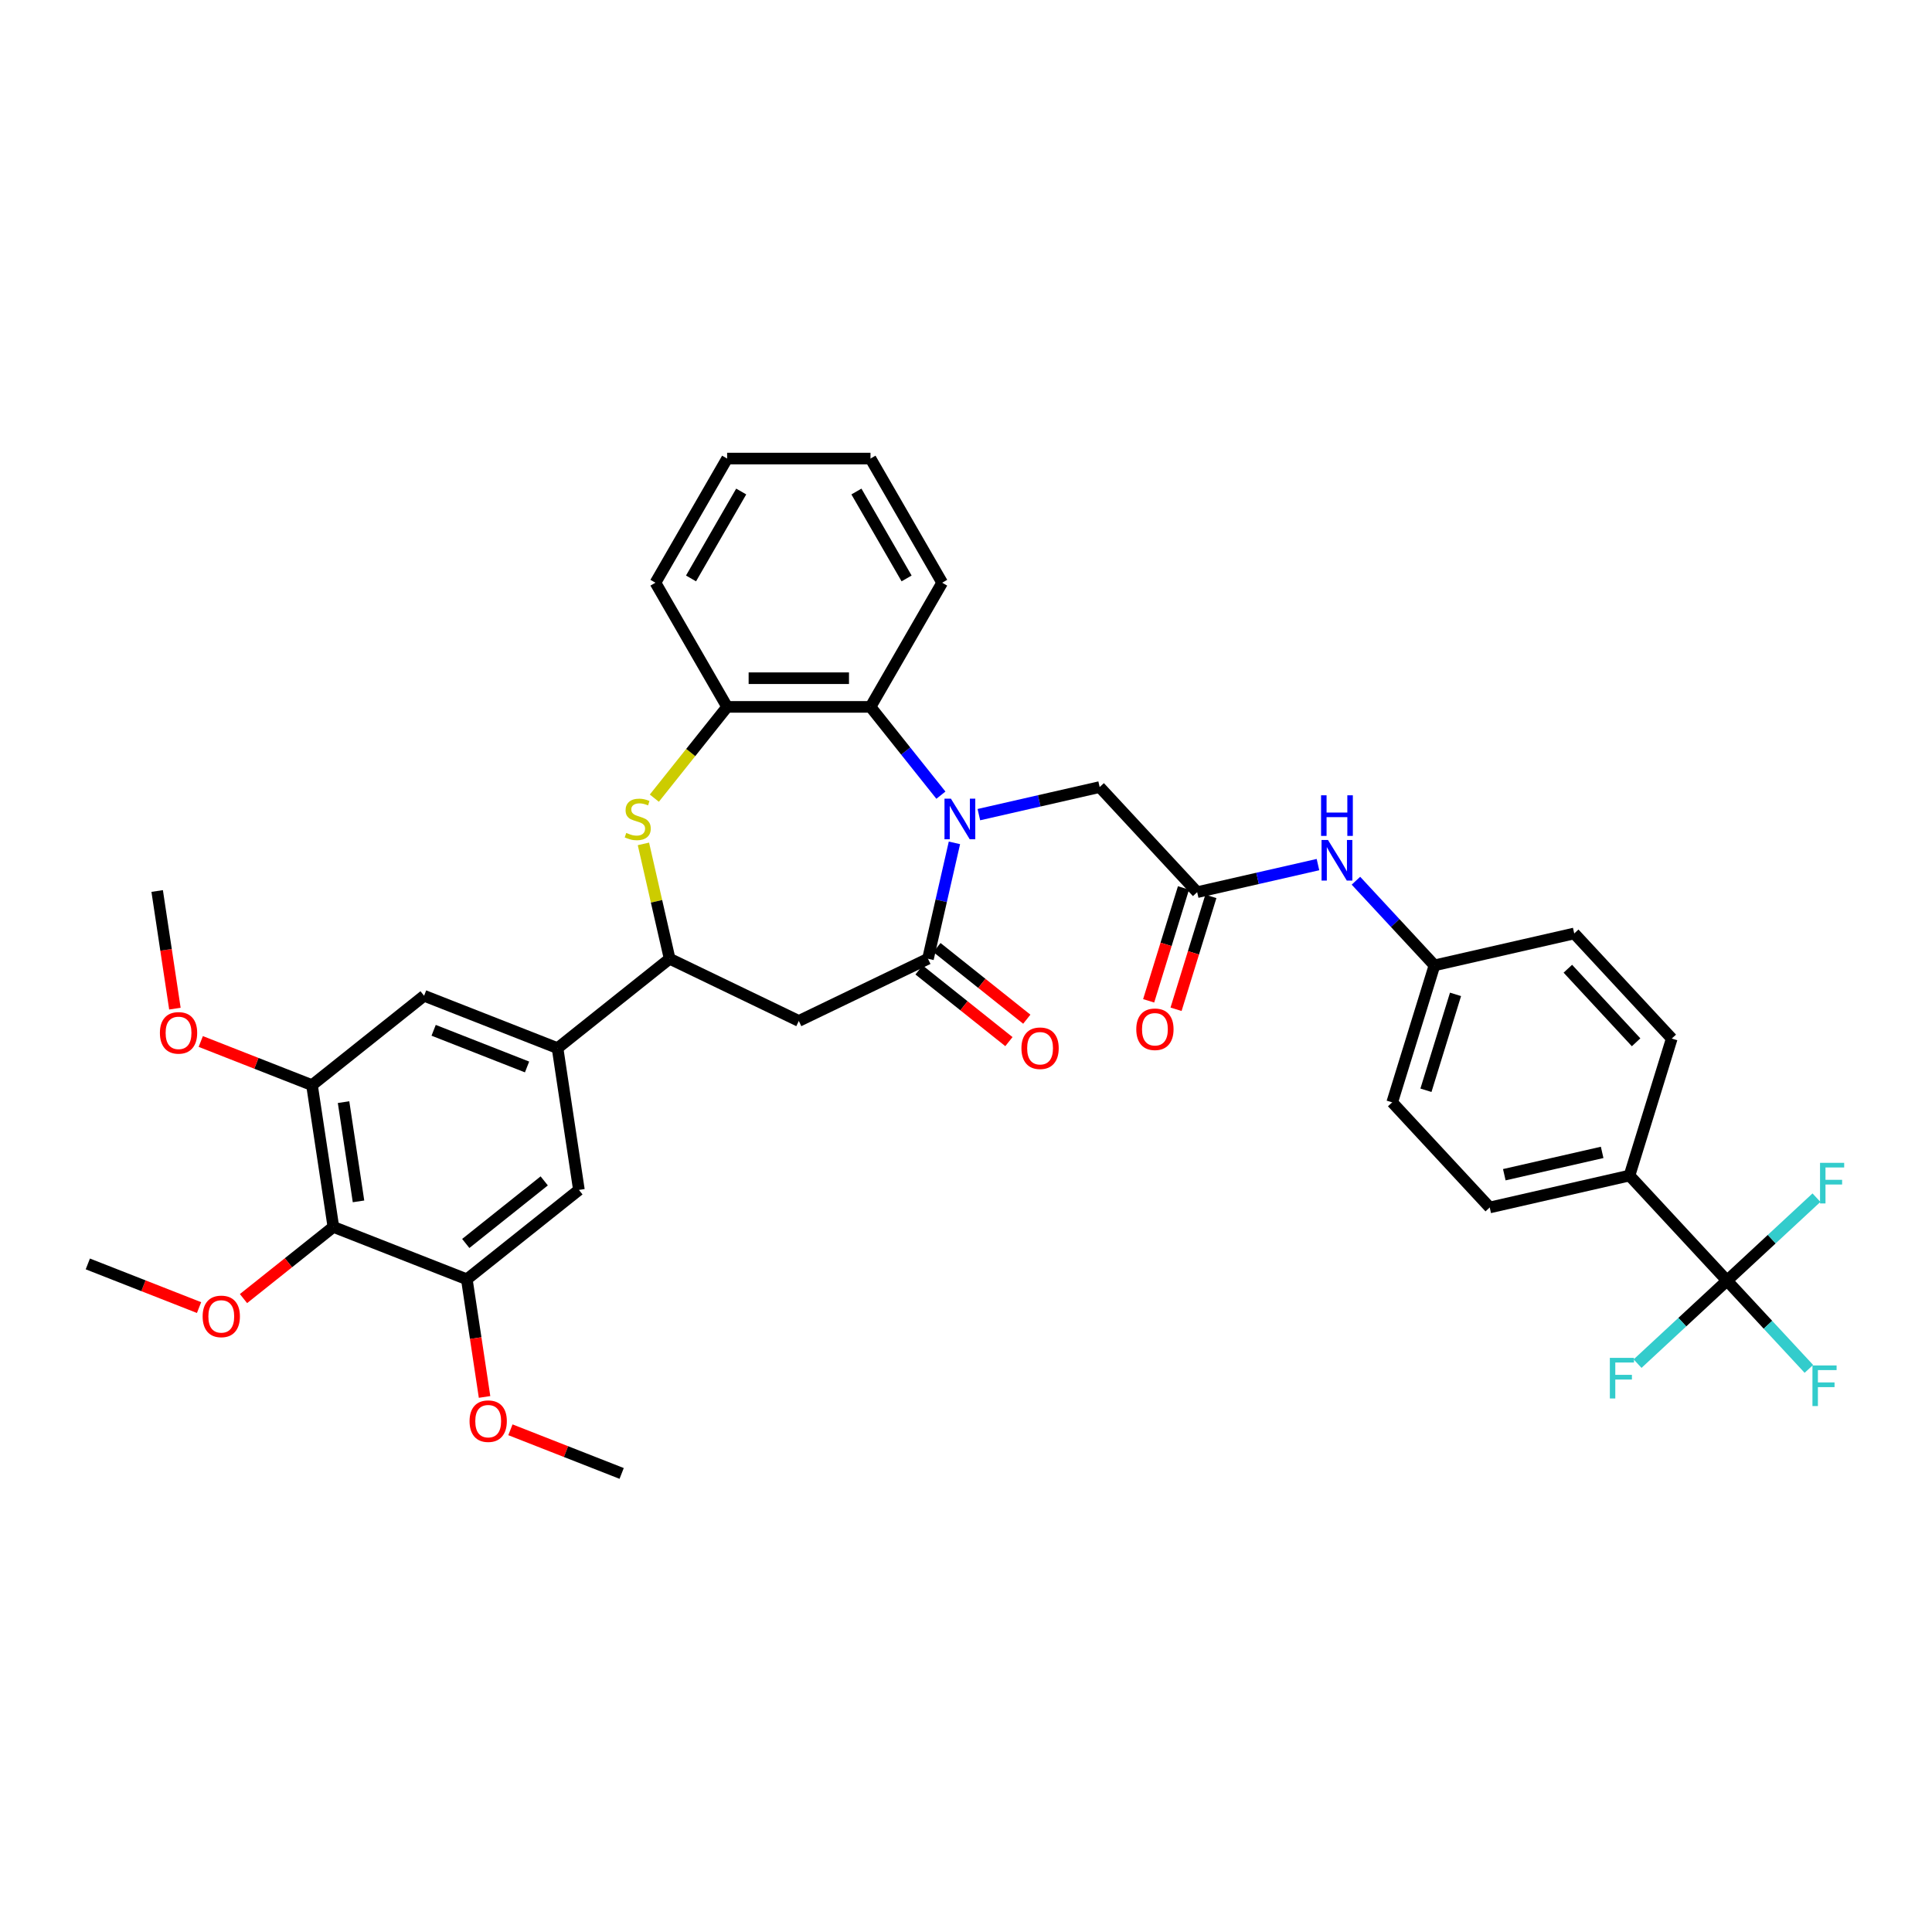 <?xml version='1.0' encoding='iso-8859-1'?>
<svg version='1.1' baseProfile='full'
              xmlns='http://www.w3.org/2000/svg'
                      xmlns:rdkit='http://www.rdkit.org/xml'
                      xmlns:xlink='http://www.w3.org/1999/xlink'
                  xml:space='preserve'
width='1000px' height='1000px' viewBox='0 0 1000 1000'>
<!-- END OF HEADER -->
<rect style='opacity:1.0;fill:#FFFFFF;stroke:none' width='1000' height='1000' x='0' y='0'> </rect>
<path class='bond-0' d='M 494.013,436.262 L 487.167,466.254' style='fill:none;fill-rule:evenodd;stroke:#0000FF;stroke-width:6px;stroke-linecap:butt;stroke-linejoin:miter;stroke-opacity:1' />
<path class='bond-0' d='M 487.167,466.254 L 480.322,496.246' style='fill:none;fill-rule:evenodd;stroke:#000000;stroke-width:6px;stroke-linecap:butt;stroke-linejoin:miter;stroke-opacity:1' />
<path class='bond-3' d='M 487.009,411.579 L 468.788,388.73' style='fill:none;fill-rule:evenodd;stroke:#0000FF;stroke-width:6px;stroke-linecap:butt;stroke-linejoin:miter;stroke-opacity:1' />
<path class='bond-3' d='M 468.788,388.73 L 450.567,365.881' style='fill:none;fill-rule:evenodd;stroke:#000000;stroke-width:6px;stroke-linecap:butt;stroke-linejoin:miter;stroke-opacity:1' />
<path class='bond-12' d='M 506.66,421.656 L 537.921,414.521' style='fill:none;fill-rule:evenodd;stroke:#0000FF;stroke-width:6px;stroke-linecap:butt;stroke-linejoin:miter;stroke-opacity:1' />
<path class='bond-12' d='M 537.921,414.521 L 569.182,407.386' style='fill:none;fill-rule:evenodd;stroke:#000000;stroke-width:6px;stroke-linecap:butt;stroke-linejoin:miter;stroke-opacity:1' />
<path class='bond-2' d='M 480.322,496.246 L 413.463,528.444' style='fill:none;fill-rule:evenodd;stroke:#000000;stroke-width:6px;stroke-linecap:butt;stroke-linejoin:miter;stroke-opacity:1' />
<path class='bond-17' d='M 475.695,502.048 L 498.953,520.595' style='fill:none;fill-rule:evenodd;stroke:#000000;stroke-width:6px;stroke-linecap:butt;stroke-linejoin:miter;stroke-opacity:1' />
<path class='bond-17' d='M 498.953,520.595 L 522.211,539.143' style='fill:none;fill-rule:evenodd;stroke:#FF0000;stroke-width:6px;stroke-linecap:butt;stroke-linejoin:miter;stroke-opacity:1' />
<path class='bond-17' d='M 484.949,490.444 L 508.206,508.992' style='fill:none;fill-rule:evenodd;stroke:#000000;stroke-width:6px;stroke-linecap:butt;stroke-linejoin:miter;stroke-opacity:1' />
<path class='bond-17' d='M 508.206,508.992 L 531.464,527.539' style='fill:none;fill-rule:evenodd;stroke:#FF0000;stroke-width:6px;stroke-linecap:butt;stroke-linejoin:miter;stroke-opacity:1' />
<path class='bond-1' d='M 338.685,413.123 L 357.522,389.502' style='fill:none;fill-rule:evenodd;stroke:#CCCC00;stroke-width:6px;stroke-linecap:butt;stroke-linejoin:miter;stroke-opacity:1' />
<path class='bond-1' d='M 357.522,389.502 L 376.359,365.881' style='fill:none;fill-rule:evenodd;stroke:#000000;stroke-width:6px;stroke-linecap:butt;stroke-linejoin:miter;stroke-opacity:1' />
<path class='bond-37' d='M 333.035,436.796 L 339.82,466.521' style='fill:none;fill-rule:evenodd;stroke:#CCCC00;stroke-width:6px;stroke-linecap:butt;stroke-linejoin:miter;stroke-opacity:1' />
<path class='bond-37' d='M 339.82,466.521 L 346.604,496.246' style='fill:none;fill-rule:evenodd;stroke:#000000;stroke-width:6px;stroke-linecap:butt;stroke-linejoin:miter;stroke-opacity:1' />
<path class='bond-4' d='M 413.463,528.444 L 346.604,496.246' style='fill:none;fill-rule:evenodd;stroke:#000000;stroke-width:6px;stroke-linecap:butt;stroke-linejoin:miter;stroke-opacity:1' />
<path class='bond-6' d='M 450.567,365.881 L 376.359,365.881' style='fill:none;fill-rule:evenodd;stroke:#000000;stroke-width:6px;stroke-linecap:butt;stroke-linejoin:miter;stroke-opacity:1' />
<path class='bond-6' d='M 439.436,351.04 L 387.49,351.04' style='fill:none;fill-rule:evenodd;stroke:#000000;stroke-width:6px;stroke-linecap:butt;stroke-linejoin:miter;stroke-opacity:1' />
<path class='bond-30' d='M 450.567,365.881 L 487.671,301.615' style='fill:none;fill-rule:evenodd;stroke:#000000;stroke-width:6px;stroke-linecap:butt;stroke-linejoin:miter;stroke-opacity:1' />
<path class='bond-8' d='M 346.604,496.246 L 288.586,542.514' style='fill:none;fill-rule:evenodd;stroke:#000000;stroke-width:6px;stroke-linecap:butt;stroke-linejoin:miter;stroke-opacity:1' />
<path class='bond-5' d='M 893.899,662.864 L 843.425,608.466' style='fill:none;fill-rule:evenodd;stroke:#000000;stroke-width:6px;stroke-linecap:butt;stroke-linejoin:miter;stroke-opacity:1' />
<path class='bond-19' d='M 893.899,662.864 L 915.084,685.696' style='fill:none;fill-rule:evenodd;stroke:#000000;stroke-width:6px;stroke-linecap:butt;stroke-linejoin:miter;stroke-opacity:1' />
<path class='bond-19' d='M 915.084,685.696 L 936.27,708.528' style='fill:none;fill-rule:evenodd;stroke:#33CCCC;stroke-width:6px;stroke-linecap:butt;stroke-linejoin:miter;stroke-opacity:1' />
<path class='bond-20' d='M 893.899,662.864 L 870.752,684.341' style='fill:none;fill-rule:evenodd;stroke:#000000;stroke-width:6px;stroke-linecap:butt;stroke-linejoin:miter;stroke-opacity:1' />
<path class='bond-20' d='M 870.752,684.341 L 847.604,705.819' style='fill:none;fill-rule:evenodd;stroke:#33CCCC;stroke-width:6px;stroke-linecap:butt;stroke-linejoin:miter;stroke-opacity:1' />
<path class='bond-21' d='M 893.899,662.864 L 917.046,641.386' style='fill:none;fill-rule:evenodd;stroke:#000000;stroke-width:6px;stroke-linecap:butt;stroke-linejoin:miter;stroke-opacity:1' />
<path class='bond-21' d='M 917.046,641.386 L 940.194,619.909' style='fill:none;fill-rule:evenodd;stroke:#33CCCC;stroke-width:6px;stroke-linecap:butt;stroke-linejoin:miter;stroke-opacity:1' />
<path class='bond-31' d='M 376.359,365.881 L 339.255,301.615' style='fill:none;fill-rule:evenodd;stroke:#000000;stroke-width:6px;stroke-linecap:butt;stroke-linejoin:miter;stroke-opacity:1' />
<path class='bond-7' d='M 172.55,635.049 L 161.49,561.67' style='fill:none;fill-rule:evenodd;stroke:#000000;stroke-width:6px;stroke-linecap:butt;stroke-linejoin:miter;stroke-opacity:1' />
<path class='bond-7' d='M 185.567,621.83 L 177.825,570.465' style='fill:none;fill-rule:evenodd;stroke:#000000;stroke-width:6px;stroke-linecap:butt;stroke-linejoin:miter;stroke-opacity:1' />
<path class='bond-25' d='M 172.55,635.049 L 149.293,653.597' style='fill:none;fill-rule:evenodd;stroke:#000000;stroke-width:6px;stroke-linecap:butt;stroke-linejoin:miter;stroke-opacity:1' />
<path class='bond-25' d='M 149.293,653.597 L 126.035,672.144' style='fill:none;fill-rule:evenodd;stroke:#FF0000;stroke-width:6px;stroke-linecap:butt;stroke-linejoin:miter;stroke-opacity:1' />
<path class='bond-40' d='M 172.55,635.049 L 241.628,662.16' style='fill:none;fill-rule:evenodd;stroke:#000000;stroke-width:6px;stroke-linecap:butt;stroke-linejoin:miter;stroke-opacity:1' />
<path class='bond-13' d='M 288.586,542.514 L 299.646,615.893' style='fill:none;fill-rule:evenodd;stroke:#000000;stroke-width:6px;stroke-linecap:butt;stroke-linejoin:miter;stroke-opacity:1' />
<path class='bond-14' d='M 288.586,542.514 L 219.508,515.403' style='fill:none;fill-rule:evenodd;stroke:#000000;stroke-width:6px;stroke-linecap:butt;stroke-linejoin:miter;stroke-opacity:1' />
<path class='bond-14' d='M 272.802,552.263 L 224.448,533.285' style='fill:none;fill-rule:evenodd;stroke:#000000;stroke-width:6px;stroke-linecap:butt;stroke-linejoin:miter;stroke-opacity:1' />
<path class='bond-9' d='M 241.628,662.16 L 299.646,615.893' style='fill:none;fill-rule:evenodd;stroke:#000000;stroke-width:6px;stroke-linecap:butt;stroke-linejoin:miter;stroke-opacity:1' />
<path class='bond-9' d='M 241.078,643.617 L 281.69,611.229' style='fill:none;fill-rule:evenodd;stroke:#000000;stroke-width:6px;stroke-linecap:butt;stroke-linejoin:miter;stroke-opacity:1' />
<path class='bond-26' d='M 241.628,662.16 L 246.218,692.609' style='fill:none;fill-rule:evenodd;stroke:#000000;stroke-width:6px;stroke-linecap:butt;stroke-linejoin:miter;stroke-opacity:1' />
<path class='bond-26' d='M 246.218,692.609 L 250.807,723.058' style='fill:none;fill-rule:evenodd;stroke:#FF0000;stroke-width:6px;stroke-linecap:butt;stroke-linejoin:miter;stroke-opacity:1' />
<path class='bond-10' d='M 161.49,561.67 L 219.508,515.403' style='fill:none;fill-rule:evenodd;stroke:#000000;stroke-width:6px;stroke-linecap:butt;stroke-linejoin:miter;stroke-opacity:1' />
<path class='bond-27' d='M 161.49,561.67 L 132.702,550.372' style='fill:none;fill-rule:evenodd;stroke:#000000;stroke-width:6px;stroke-linecap:butt;stroke-linejoin:miter;stroke-opacity:1' />
<path class='bond-27' d='M 132.702,550.372 L 103.915,539.074' style='fill:none;fill-rule:evenodd;stroke:#FF0000;stroke-width:6px;stroke-linecap:butt;stroke-linejoin:miter;stroke-opacity:1' />
<path class='bond-11' d='M 619.656,461.784 L 569.182,407.386' style='fill:none;fill-rule:evenodd;stroke:#000000;stroke-width:6px;stroke-linecap:butt;stroke-linejoin:miter;stroke-opacity:1' />
<path class='bond-16' d='M 619.656,461.784 L 650.917,454.649' style='fill:none;fill-rule:evenodd;stroke:#000000;stroke-width:6px;stroke-linecap:butt;stroke-linejoin:miter;stroke-opacity:1' />
<path class='bond-16' d='M 650.917,454.649 L 682.178,447.514' style='fill:none;fill-rule:evenodd;stroke:#0000FF;stroke-width:6px;stroke-linecap:butt;stroke-linejoin:miter;stroke-opacity:1' />
<path class='bond-18' d='M 612.565,459.597 L 603.553,488.812' style='fill:none;fill-rule:evenodd;stroke:#000000;stroke-width:6px;stroke-linecap:butt;stroke-linejoin:miter;stroke-opacity:1' />
<path class='bond-18' d='M 603.553,488.812 L 594.542,518.026' style='fill:none;fill-rule:evenodd;stroke:#FF0000;stroke-width:6px;stroke-linecap:butt;stroke-linejoin:miter;stroke-opacity:1' />
<path class='bond-18' d='M 626.747,463.972 L 617.735,493.186' style='fill:none;fill-rule:evenodd;stroke:#000000;stroke-width:6px;stroke-linecap:butt;stroke-linejoin:miter;stroke-opacity:1' />
<path class='bond-18' d='M 617.735,493.186 L 608.724,522.401' style='fill:none;fill-rule:evenodd;stroke:#FF0000;stroke-width:6px;stroke-linecap:butt;stroke-linejoin:miter;stroke-opacity:1' />
<path class='bond-15' d='M 843.425,608.466 L 771.078,624.979' style='fill:none;fill-rule:evenodd;stroke:#000000;stroke-width:6px;stroke-linecap:butt;stroke-linejoin:miter;stroke-opacity:1' />
<path class='bond-15' d='M 829.27,596.473 L 778.627,608.032' style='fill:none;fill-rule:evenodd;stroke:#000000;stroke-width:6px;stroke-linecap:butt;stroke-linejoin:miter;stroke-opacity:1' />
<path class='bond-39' d='M 843.425,608.466 L 865.298,537.555' style='fill:none;fill-rule:evenodd;stroke:#000000;stroke-width:6px;stroke-linecap:butt;stroke-linejoin:miter;stroke-opacity:1' />
<path class='bond-24' d='M 701.828,455.86 L 722.152,477.765' style='fill:none;fill-rule:evenodd;stroke:#0000FF;stroke-width:6px;stroke-linecap:butt;stroke-linejoin:miter;stroke-opacity:1' />
<path class='bond-24' d='M 722.152,477.765 L 742.477,499.67' style='fill:none;fill-rule:evenodd;stroke:#000000;stroke-width:6px;stroke-linecap:butt;stroke-linejoin:miter;stroke-opacity:1' />
<path class='bond-22' d='M 865.298,537.555 L 814.824,483.157' style='fill:none;fill-rule:evenodd;stroke:#000000;stroke-width:6px;stroke-linecap:butt;stroke-linejoin:miter;stroke-opacity:1' />
<path class='bond-22' d='M 846.847,539.49 L 811.516,501.411' style='fill:none;fill-rule:evenodd;stroke:#000000;stroke-width:6px;stroke-linecap:butt;stroke-linejoin:miter;stroke-opacity:1' />
<path class='bond-23' d='M 771.078,624.979 L 720.604,570.58' style='fill:none;fill-rule:evenodd;stroke:#000000;stroke-width:6px;stroke-linecap:butt;stroke-linejoin:miter;stroke-opacity:1' />
<path class='bond-28' d='M 742.477,499.67 L 814.824,483.157' style='fill:none;fill-rule:evenodd;stroke:#000000;stroke-width:6px;stroke-linecap:butt;stroke-linejoin:miter;stroke-opacity:1' />
<path class='bond-29' d='M 742.477,499.67 L 720.604,570.58' style='fill:none;fill-rule:evenodd;stroke:#000000;stroke-width:6px;stroke-linecap:butt;stroke-linejoin:miter;stroke-opacity:1' />
<path class='bond-29' d='M 753.378,514.681 L 738.067,564.318' style='fill:none;fill-rule:evenodd;stroke:#000000;stroke-width:6px;stroke-linecap:butt;stroke-linejoin:miter;stroke-opacity:1' />
<path class='bond-32' d='M 103.03,676.803 L 74.242,665.504' style='fill:none;fill-rule:evenodd;stroke:#FF0000;stroke-width:6px;stroke-linecap:butt;stroke-linejoin:miter;stroke-opacity:1' />
<path class='bond-32' d='M 74.242,665.504 L 45.455,654.206' style='fill:none;fill-rule:evenodd;stroke:#000000;stroke-width:6px;stroke-linecap:butt;stroke-linejoin:miter;stroke-opacity:1' />
<path class='bond-33' d='M 264.191,740.054 L 292.979,751.352' style='fill:none;fill-rule:evenodd;stroke:#FF0000;stroke-width:6px;stroke-linecap:butt;stroke-linejoin:miter;stroke-opacity:1' />
<path class='bond-33' d='M 292.979,751.352 L 321.767,762.65' style='fill:none;fill-rule:evenodd;stroke:#000000;stroke-width:6px;stroke-linecap:butt;stroke-linejoin:miter;stroke-opacity:1' />
<path class='bond-34' d='M 90.531,522.078 L 85.942,491.629' style='fill:none;fill-rule:evenodd;stroke:#FF0000;stroke-width:6px;stroke-linecap:butt;stroke-linejoin:miter;stroke-opacity:1' />
<path class='bond-34' d='M 85.942,491.629 L 81.352,461.181' style='fill:none;fill-rule:evenodd;stroke:#000000;stroke-width:6px;stroke-linecap:butt;stroke-linejoin:miter;stroke-opacity:1' />
<path class='bond-35' d='M 487.671,301.615 L 450.567,237.35' style='fill:none;fill-rule:evenodd;stroke:#000000;stroke-width:6px;stroke-linecap:butt;stroke-linejoin:miter;stroke-opacity:1' />
<path class='bond-35' d='M 469.252,299.396 L 443.279,254.41' style='fill:none;fill-rule:evenodd;stroke:#000000;stroke-width:6px;stroke-linecap:butt;stroke-linejoin:miter;stroke-opacity:1' />
<path class='bond-38' d='M 339.255,301.615 L 376.359,237.35' style='fill:none;fill-rule:evenodd;stroke:#000000;stroke-width:6px;stroke-linecap:butt;stroke-linejoin:miter;stroke-opacity:1' />
<path class='bond-38' d='M 357.674,299.396 L 383.647,254.41' style='fill:none;fill-rule:evenodd;stroke:#000000;stroke-width:6px;stroke-linecap:butt;stroke-linejoin:miter;stroke-opacity:1' />
<path class='bond-36' d='M 450.567,237.35 L 376.359,237.35' style='fill:none;fill-rule:evenodd;stroke:#000000;stroke-width:6px;stroke-linecap:butt;stroke-linejoin:miter;stroke-opacity:1' />
<path  class='atom-0' d='M 492.189 413.391
L 499.076 424.522
Q 499.758 425.621, 500.857 427.609
Q 501.955 429.598, 502.014 429.717
L 502.014 413.391
L 504.804 413.391
L 504.804 434.407
L 501.925 434.407
L 494.534 422.237
Q 493.673 420.812, 492.753 419.179
Q 491.863 417.547, 491.595 417.042
L 491.595 434.407
L 488.865 434.407
L 488.865 413.391
L 492.189 413.391
' fill='#0000FF'/>
<path  class='atom-2' d='M 324.155 431.112
Q 324.392 431.201, 325.372 431.617
Q 326.351 432.032, 327.42 432.299
Q 328.518 432.537, 329.587 432.537
Q 331.576 432.537, 332.733 431.587
Q 333.891 430.607, 333.891 428.915
Q 333.891 427.758, 333.297 427.045
Q 332.733 426.333, 331.843 425.947
Q 330.952 425.561, 329.468 425.116
Q 327.598 424.552, 326.47 424.018
Q 325.372 423.483, 324.57 422.355
Q 323.799 421.228, 323.799 419.328
Q 323.799 416.686, 325.58 415.053
Q 327.39 413.421, 330.952 413.421
Q 333.386 413.421, 336.147 414.578
L 335.464 416.864
Q 332.941 415.825, 331.041 415.825
Q 328.993 415.825, 327.865 416.686
Q 326.737 417.517, 326.767 418.972
Q 326.767 420.1, 327.331 420.782
Q 327.925 421.465, 328.756 421.851
Q 329.616 422.237, 331.041 422.682
Q 332.941 423.276, 334.069 423.869
Q 335.197 424.463, 335.998 425.68
Q 336.829 426.867, 336.829 428.915
Q 336.829 431.824, 334.87 433.398
Q 332.941 434.941, 329.706 434.941
Q 327.835 434.941, 326.411 434.526
Q 325.016 434.14, 323.353 433.457
L 324.155 431.112
' fill='#CCCC00'/>
<path  class='atom-17' d='M 687.357 434.764
L 694.244 445.895
Q 694.927 446.993, 696.025 448.982
Q 697.123 450.971, 697.183 451.089
L 697.183 434.764
L 699.973 434.764
L 699.973 455.779
L 697.094 455.779
L 689.702 443.609
Q 688.842 442.184, 687.921 440.552
Q 687.031 438.919, 686.764 438.415
L 686.764 455.779
L 684.033 455.779
L 684.033 434.764
L 687.357 434.764
' fill='#0000FF'/>
<path  class='atom-17' d='M 683.781 411.647
L 686.63 411.647
L 686.63 420.581
L 697.376 420.581
L 697.376 411.647
L 700.225 411.647
L 700.225 432.662
L 697.376 432.662
L 697.376 422.956
L 686.63 422.956
L 686.63 432.662
L 683.781 432.662
L 683.781 411.647
' fill='#0000FF'/>
<path  class='atom-18' d='M 528.693 542.573
Q 528.693 537.527, 531.186 534.707
Q 533.679 531.887, 538.34 531.887
Q 543 531.887, 545.493 534.707
Q 547.987 537.527, 547.987 542.573
Q 547.987 547.679, 545.464 550.588
Q 542.941 553.467, 538.34 553.467
Q 533.709 553.467, 531.186 550.588
Q 528.693 547.708, 528.693 542.573
M 538.34 551.092
Q 541.545 551.092, 543.267 548.955
Q 545.018 546.788, 545.018 542.573
Q 545.018 538.447, 543.267 536.369
Q 541.545 534.262, 538.34 534.262
Q 535.134 534.262, 533.383 536.34
Q 531.661 538.418, 531.661 542.573
Q 531.661 546.818, 533.383 548.955
Q 535.134 551.092, 538.34 551.092
' fill='#FF0000'/>
<path  class='atom-19' d='M 588.136 532.755
Q 588.136 527.708, 590.629 524.889
Q 593.122 522.069, 597.783 522.069
Q 602.443 522.069, 604.936 524.889
Q 607.43 527.708, 607.43 532.755
Q 607.43 537.86, 604.907 540.769
Q 602.384 543.648, 597.783 543.648
Q 593.152 543.648, 590.629 540.769
Q 588.136 537.89, 588.136 532.755
M 597.783 541.274
Q 600.988 541.274, 602.71 539.136
Q 604.461 536.97, 604.461 532.755
Q 604.461 528.629, 602.71 526.551
Q 600.988 524.443, 597.783 524.443
Q 594.577 524.443, 592.826 526.521
Q 591.104 528.599, 591.104 532.755
Q 591.104 536.999, 592.826 539.136
Q 594.577 541.274, 597.783 541.274
' fill='#FF0000'/>
<path  class='atom-20' d='M 938.125 706.754
L 950.621 706.754
L 950.621 709.158
L 940.945 709.158
L 940.945 715.54
L 949.553 715.54
L 949.553 717.974
L 940.945 717.974
L 940.945 727.77
L 938.125 727.77
L 938.125 706.754
' fill='#33CCCC'/>
<path  class='atom-21' d='M 833.253 702.83
L 845.749 702.83
L 845.749 705.234
L 836.073 705.234
L 836.073 711.616
L 844.681 711.616
L 844.681 714.05
L 836.073 714.05
L 836.073 723.846
L 833.253 723.846
L 833.253 702.83
' fill='#33CCCC'/>
<path  class='atom-22' d='M 942.049 601.882
L 954.545 601.882
L 954.545 604.286
L 944.869 604.286
L 944.869 610.668
L 953.477 610.668
L 953.477 613.102
L 944.869 613.102
L 944.869 622.898
L 942.049 622.898
L 942.049 601.882
' fill='#33CCCC'/>
<path  class='atom-26' d='M 104.886 681.376
Q 104.886 676.33, 107.379 673.51
Q 109.872 670.691, 114.533 670.691
Q 119.193 670.691, 121.686 673.51
Q 124.18 676.33, 124.18 681.376
Q 124.18 686.482, 121.656 689.391
Q 119.133 692.27, 114.533 692.27
Q 109.902 692.27, 107.379 689.391
Q 104.886 686.512, 104.886 681.376
M 114.533 689.895
Q 117.738 689.895, 119.46 687.758
Q 121.211 685.591, 121.211 681.376
Q 121.211 677.25, 119.46 675.173
Q 117.738 673.065, 114.533 673.065
Q 111.327 673.065, 109.575 675.143
Q 107.854 677.221, 107.854 681.376
Q 107.854 685.621, 109.575 687.758
Q 111.327 689.895, 114.533 689.895
' fill='#FF0000'/>
<path  class='atom-27' d='M 243.042 735.599
Q 243.042 730.553, 245.535 727.733
Q 248.028 724.913, 252.689 724.913
Q 257.349 724.913, 259.842 727.733
Q 262.336 730.553, 262.336 735.599
Q 262.336 740.704, 259.812 743.613
Q 257.289 746.492, 252.689 746.492
Q 248.058 746.492, 245.535 743.613
Q 243.042 740.734, 243.042 735.599
M 252.689 744.118
Q 255.894 744.118, 257.616 741.981
Q 259.367 739.814, 259.367 735.599
Q 259.367 731.473, 257.616 729.395
Q 255.894 727.287, 252.689 727.287
Q 249.483 727.287, 247.731 729.365
Q 246.01 731.443, 246.01 735.599
Q 246.01 739.843, 247.731 741.981
Q 249.483 744.118, 252.689 744.118
' fill='#FF0000'/>
<path  class='atom-28' d='M 82.765 534.619
Q 82.765 529.573, 85.259 526.753
Q 87.752 523.933, 92.412 523.933
Q 97.073 523.933, 99.566 526.753
Q 102.059 529.573, 102.059 534.619
Q 102.059 539.724, 99.536 542.633
Q 97.013 545.512, 92.412 545.512
Q 87.782 545.512, 85.259 542.633
Q 82.765 539.754, 82.765 534.619
M 92.412 543.138
Q 95.618 543.138, 97.34 541.001
Q 99.091 538.834, 99.091 534.619
Q 99.091 530.493, 97.34 528.415
Q 95.618 526.307, 92.412 526.307
Q 89.207 526.307, 87.455 528.385
Q 85.734 530.463, 85.734 534.619
Q 85.734 538.863, 87.455 541.001
Q 89.207 543.138, 92.412 543.138
' fill='#FF0000'/>
</svg>
